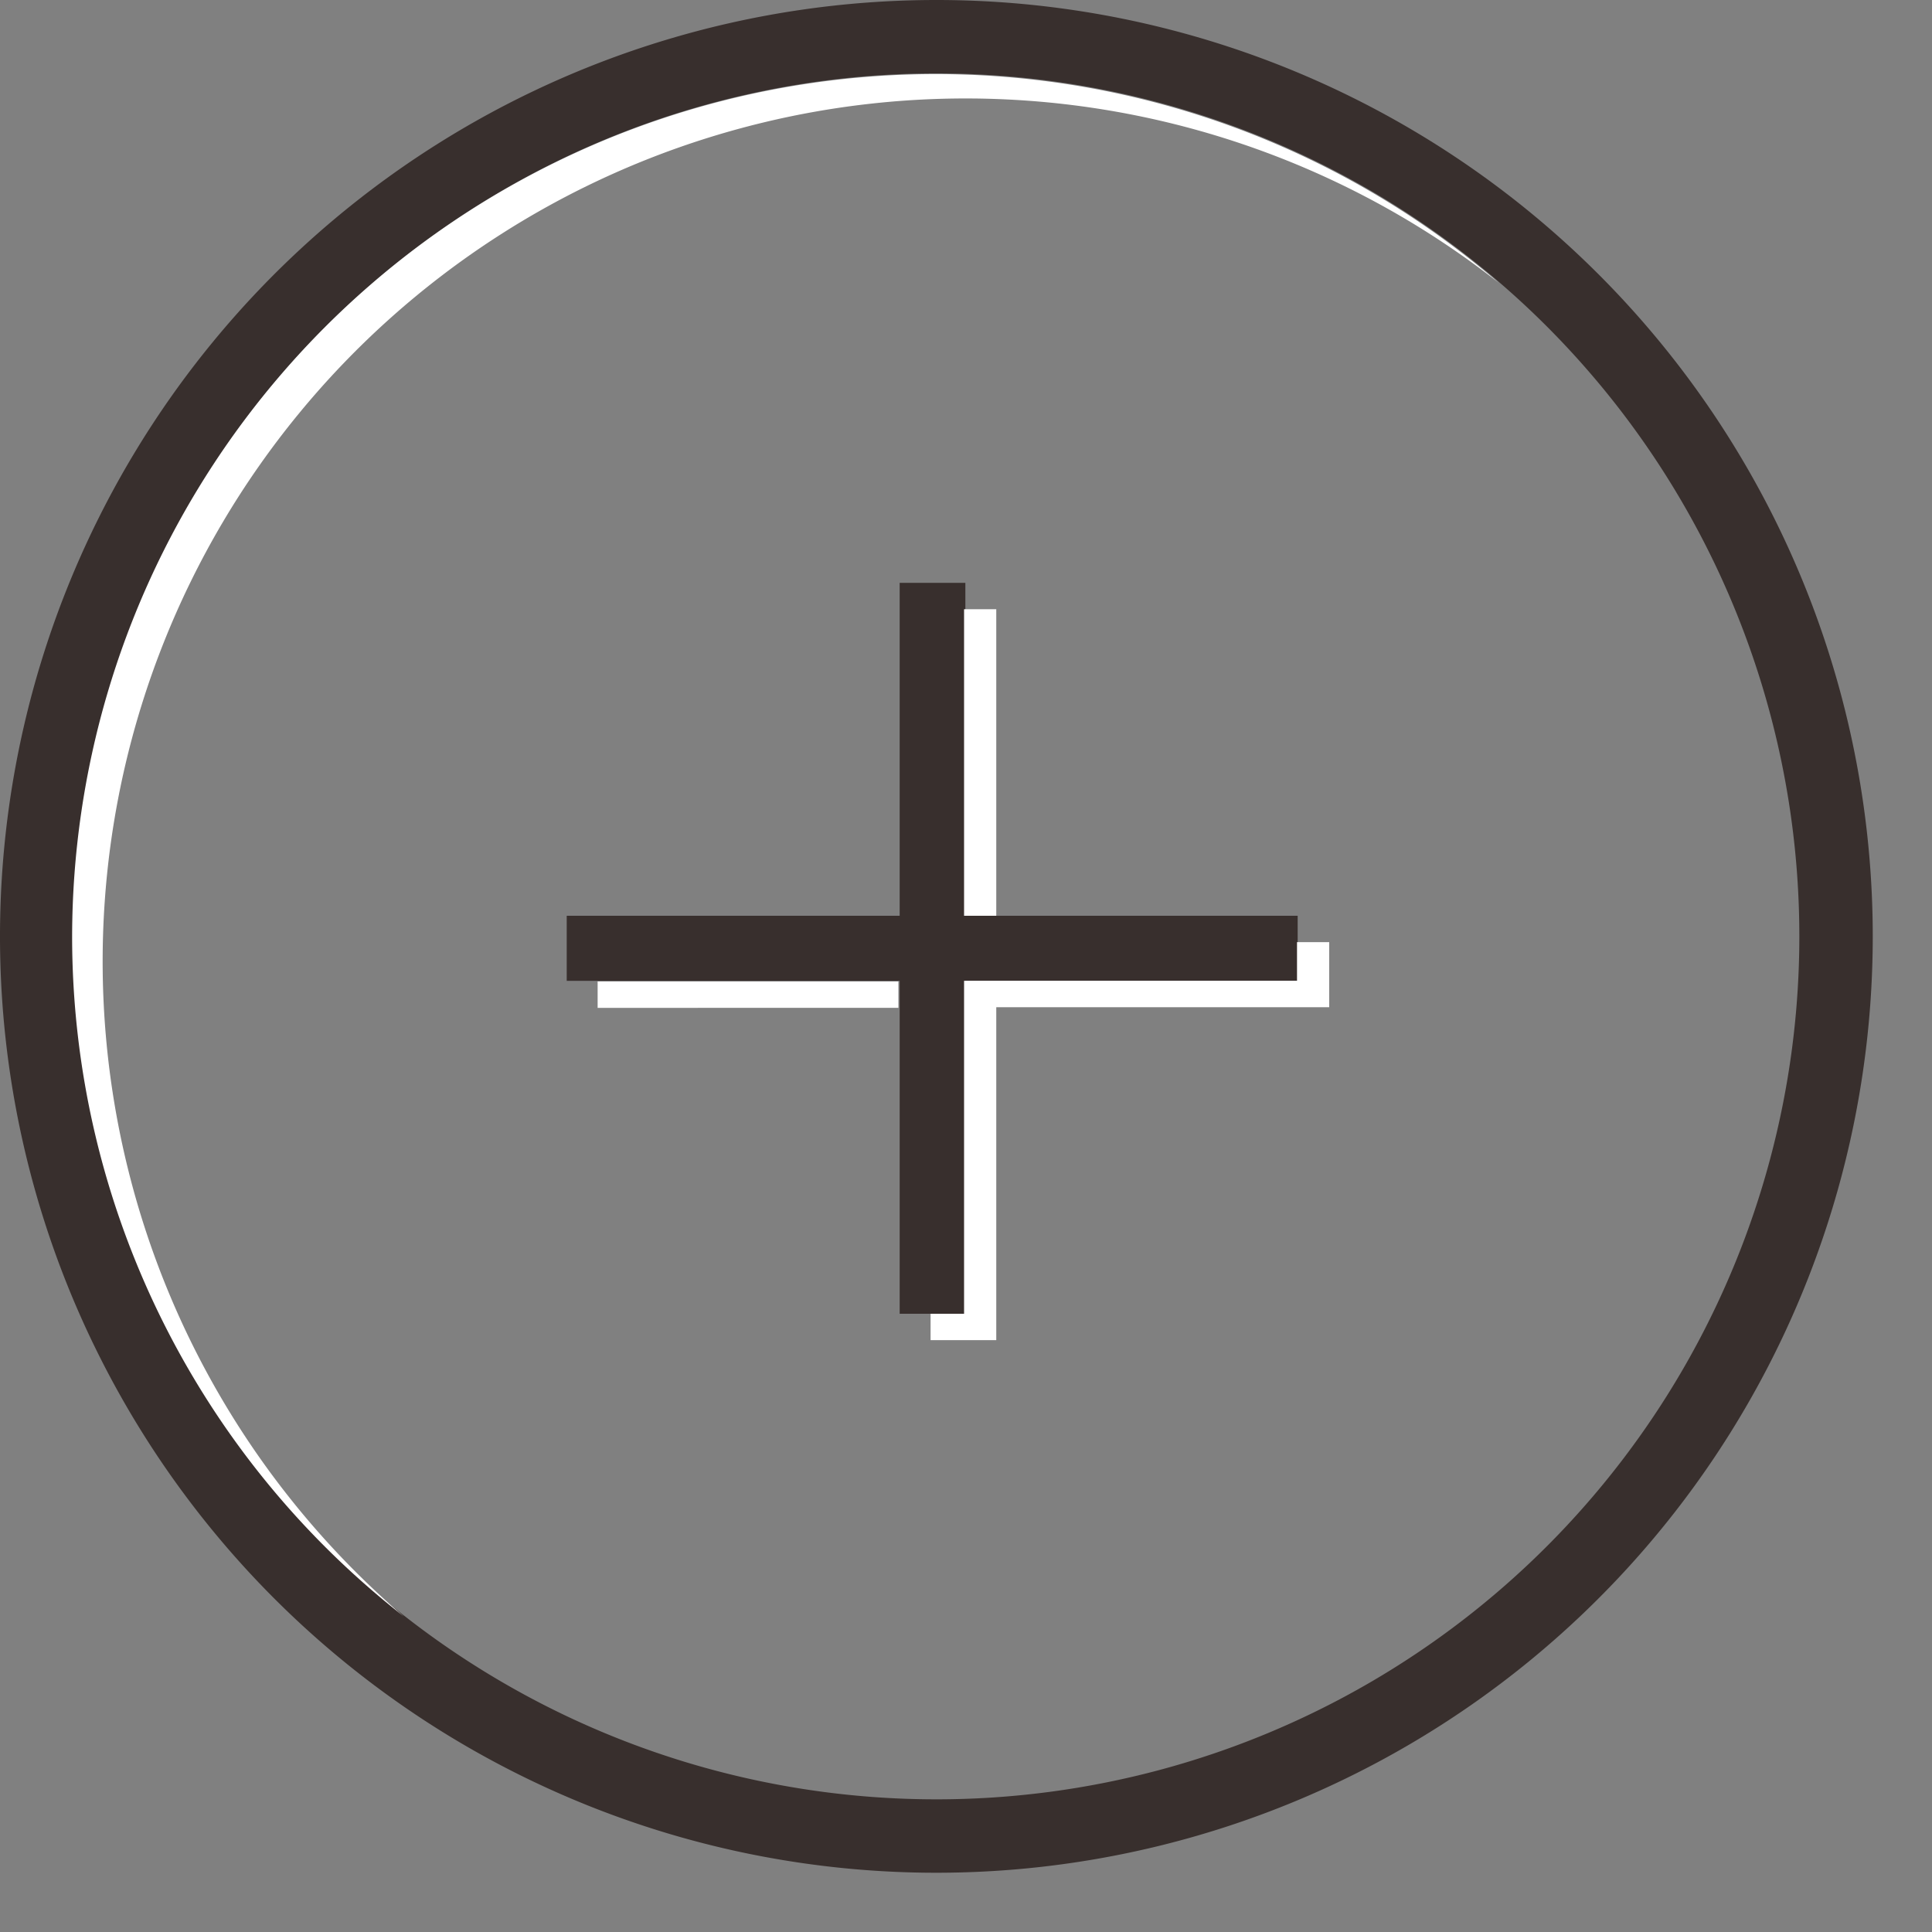 <svg xmlns="http://www.w3.org/2000/svg" viewBox="0 0 30 30" width="30" height="30"><rect x="0" y="0" width="30" height="30" fill="#808080" stroke="none"/><defs><style>.cls-1{fill:#382f2d}.cls-2{fill:#fff}</style></defs><path class="cls-1" d="M13.97 15.23H8.8v-1.01h5.17V9.05h1.02v5.17h5.16v1.01h-5.16v5.17h-1.02v-5.17z"/><path class="cls-1" d="M14.54 0a14.54 14.54 0 1 0 14.54 14.54A14.54 14.54 0 0 0 14.54 0zm0 27.94a13.4 13.4 0 1 1 13.4-13.4 13.4 13.4 0 0 1-13.4 13.4z"/><path class="cls-2" d="M1.12 14.54A13.4 13.4 0 0 0 6.27 25.1a13.4 13.4 0 0 1 17-20.71A13.41 13.41 0 0 0 1.12 14.54zM24 3.5A14.54 14.54 0 0 1 5.56 26 14.54 14.54 0 1 0 24 3.5z"/><path class="cls-2" d="M14.97 9.46h.5v4.76h-.5zm5.17 5.17v.6h-5.17v5.17h-.52v.41h1.02v-5.17h5.17v-1.01h-.5zm-10.86.61h4.67v.41H9.28z"/></svg>